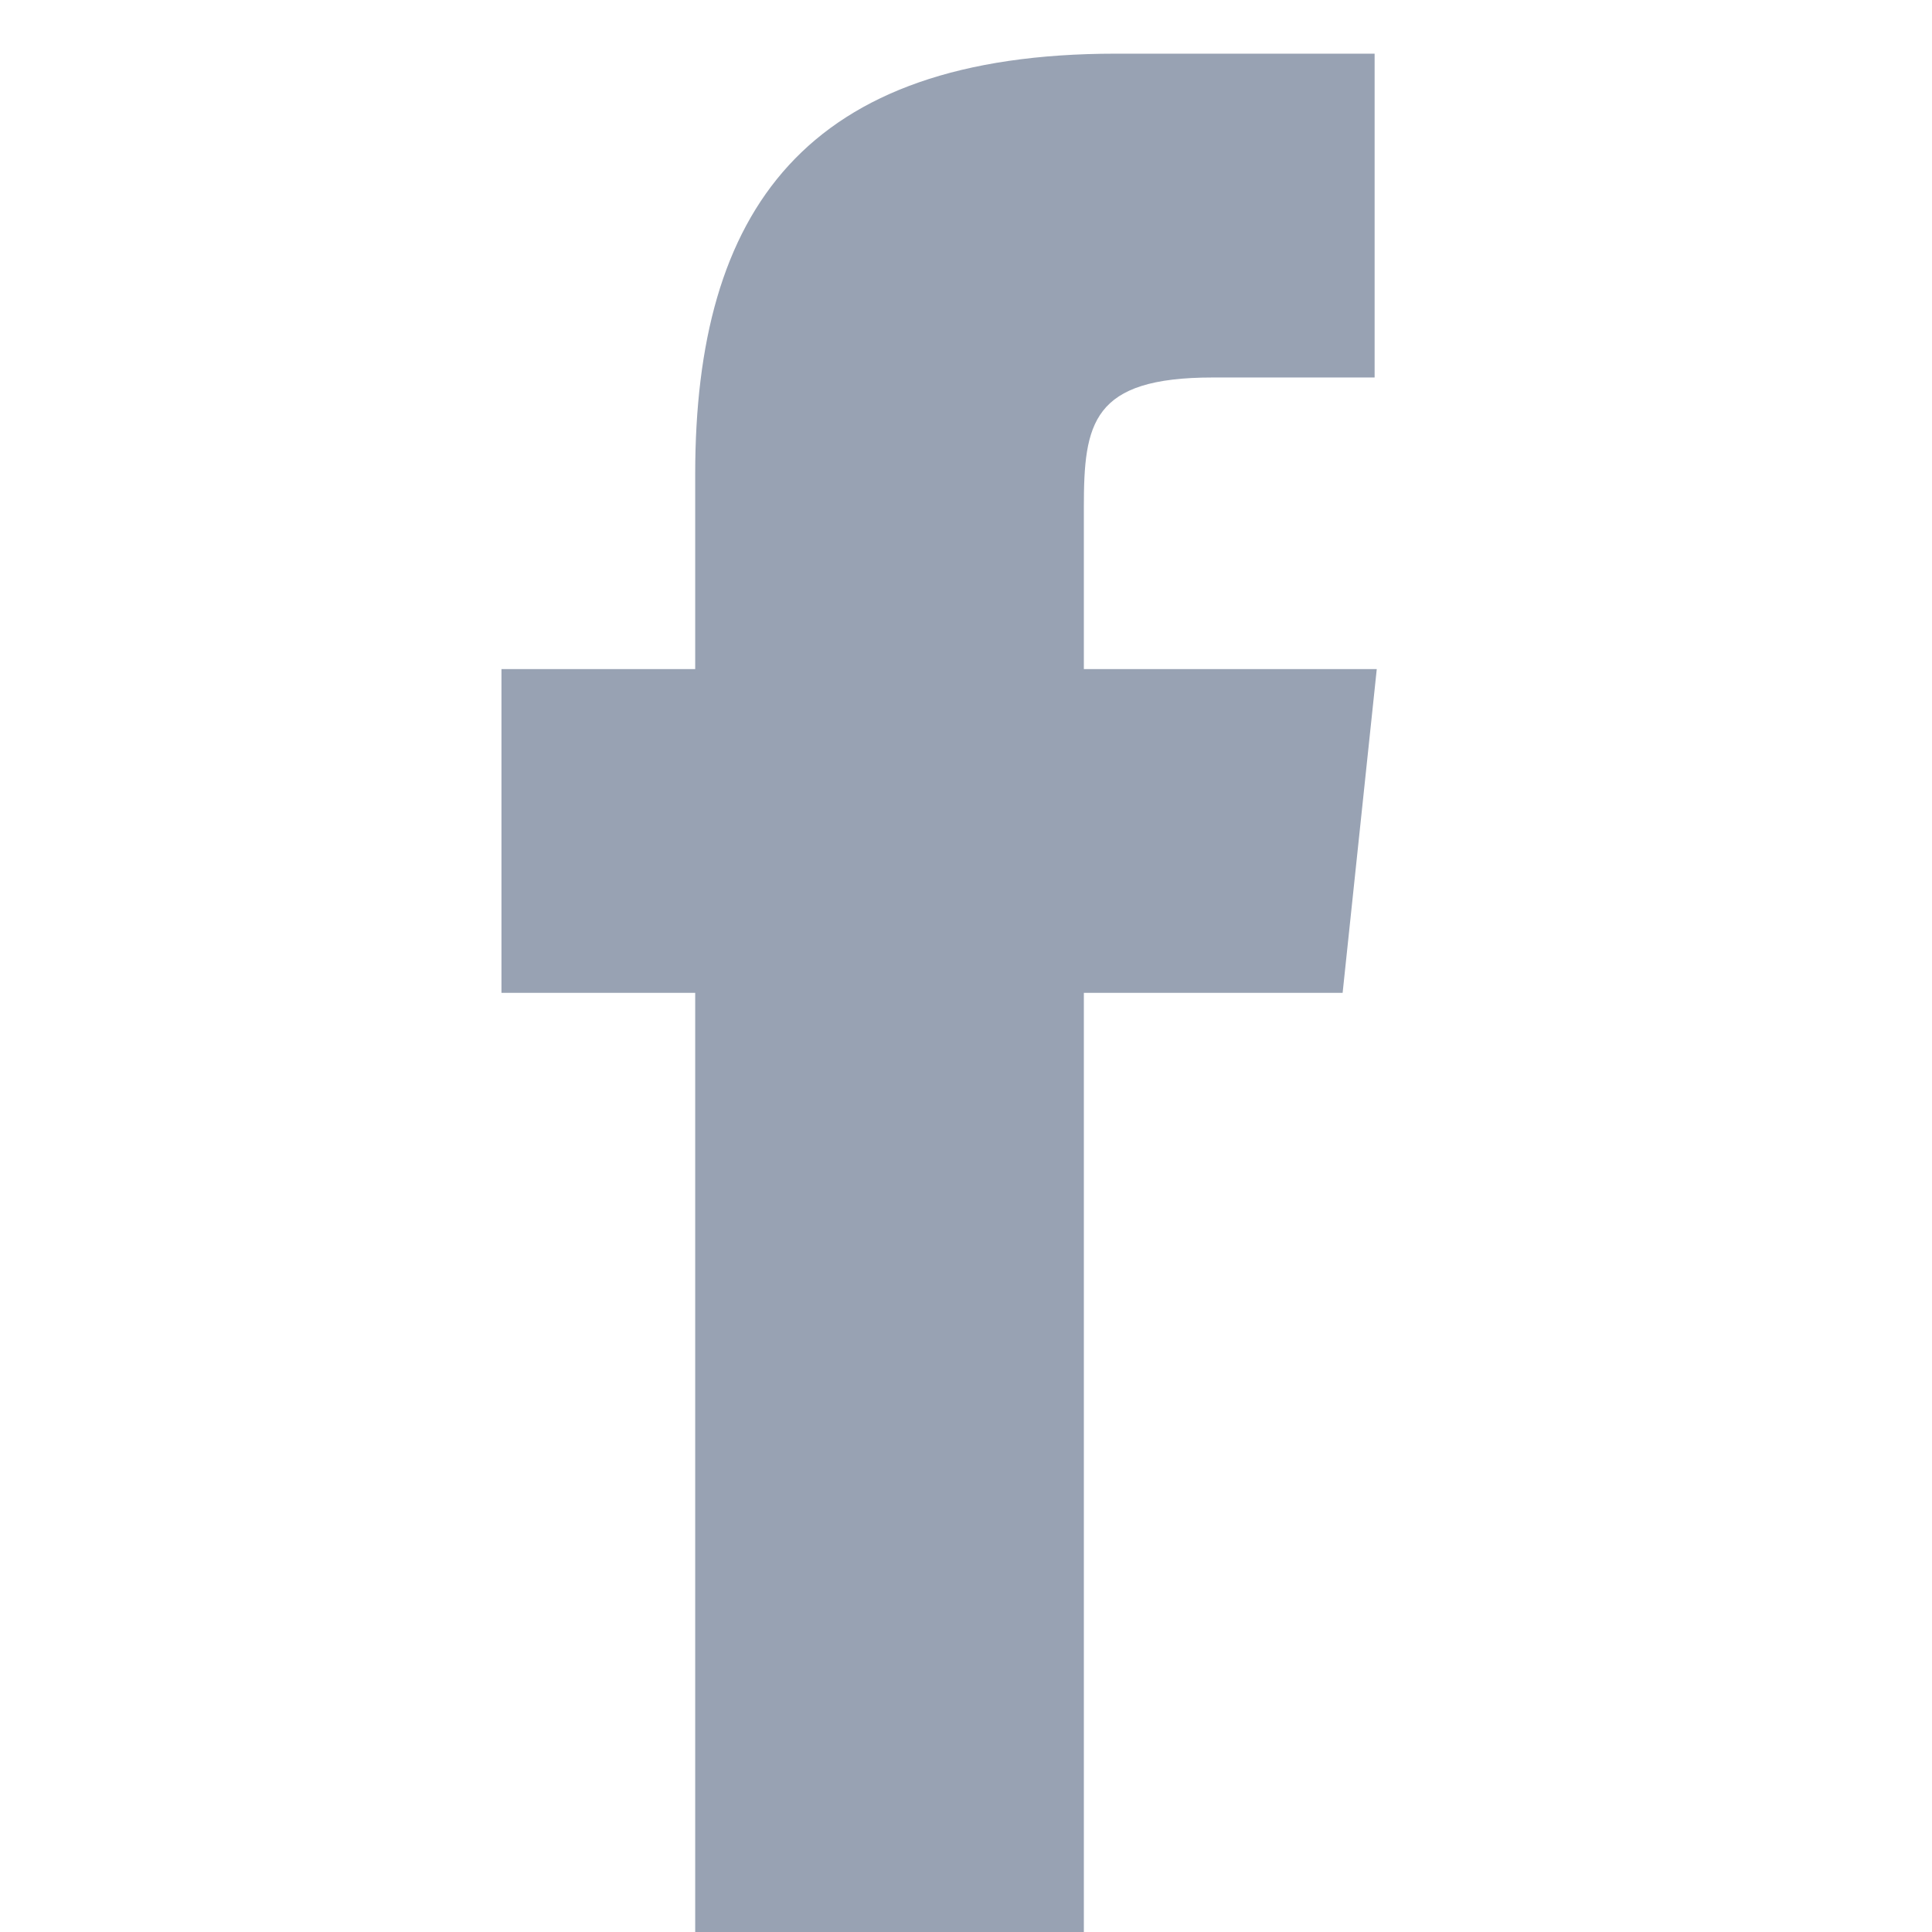 <svg width="18" height="18" viewBox="0 0 18 18" fill="none" xmlns="http://www.w3.org/2000/svg">
<g clip-path="url(#clip0_87_6828)">
<path d="M12.827 6.234L12.509 9.25H10.098V18H6.477V9.25H4.672V6.234H6.477V4.418C6.477 1.965 7.497 0.5 10.397 0.5H12.807V3.517H11.299C10.173 3.517 10.098 3.942 10.098 4.727V6.234H12.827Z" fill="#98A2B3"/>
</g>
<defs>
<clipPath id="clip0_87_6828">
<rect width="17.5" height="17.5" fill="white" transform="translate(0 0.5)"/>
</clipPath>
</defs>
</svg>
